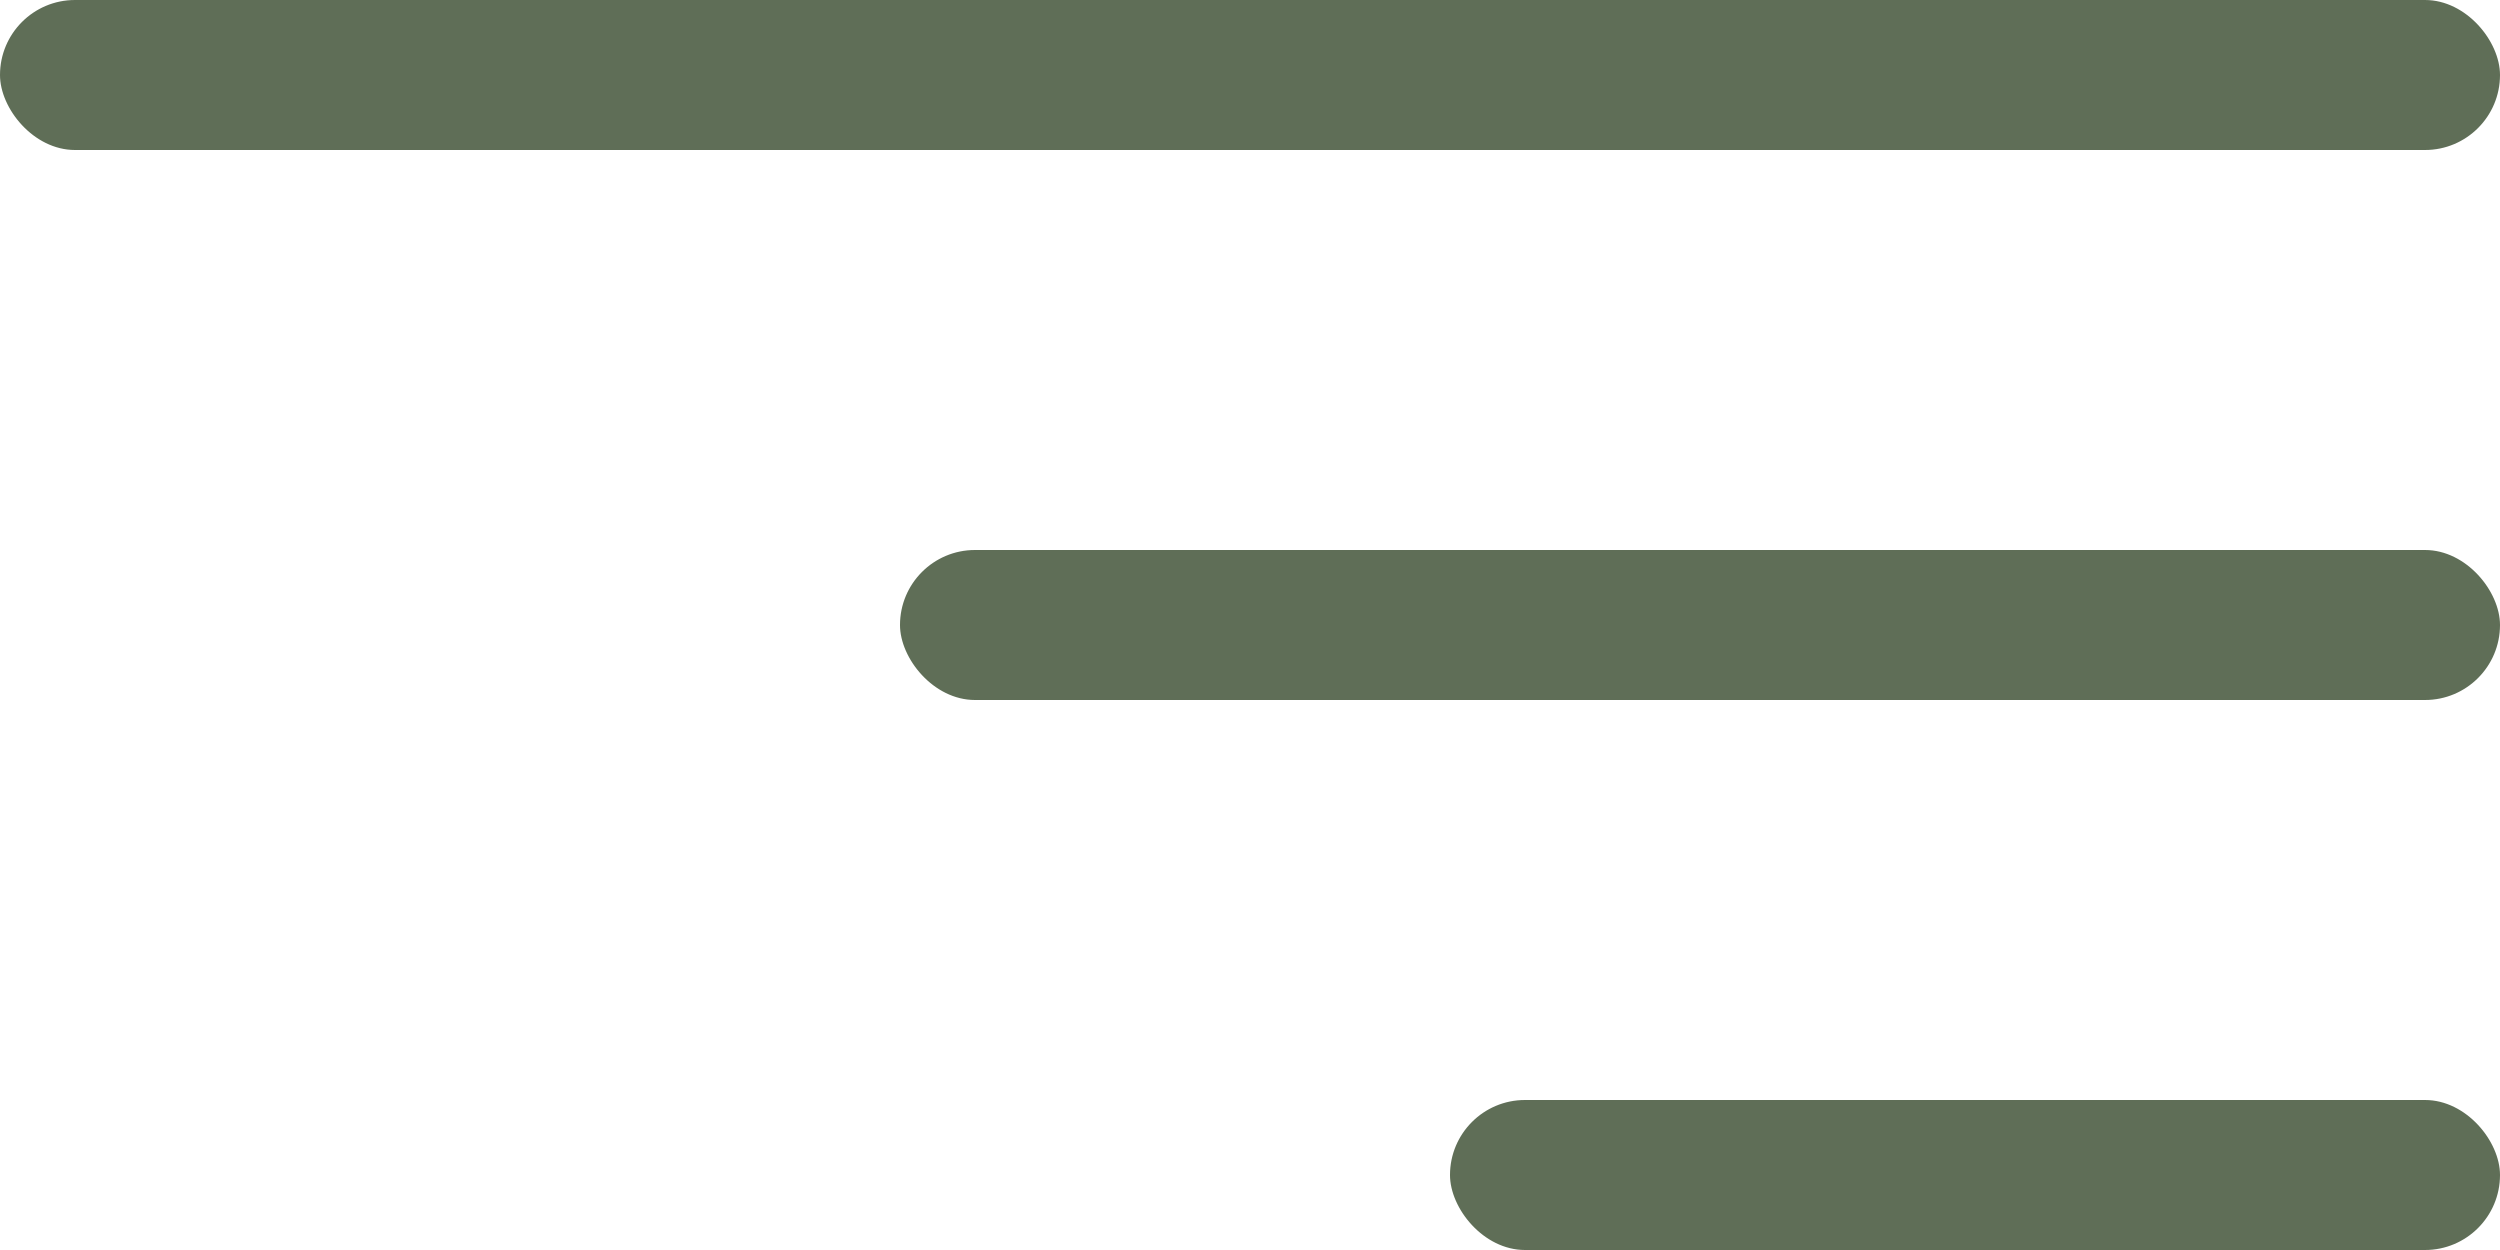 <?xml version="1.0" encoding="UTF-8"?> <svg xmlns="http://www.w3.org/2000/svg" width="50" height="25" viewBox="0 0 50 25" fill="none"> <rect width="50" height="3" rx="1.5" fill="#5F6E57"></rect> <rect x="18" y="11" width="32" height="3" rx="1.5" fill="#5F6E57"></rect> <rect x="29" y="22" width="21" height="3" rx="1.5" fill="#5F6E57"></rect> </svg> 